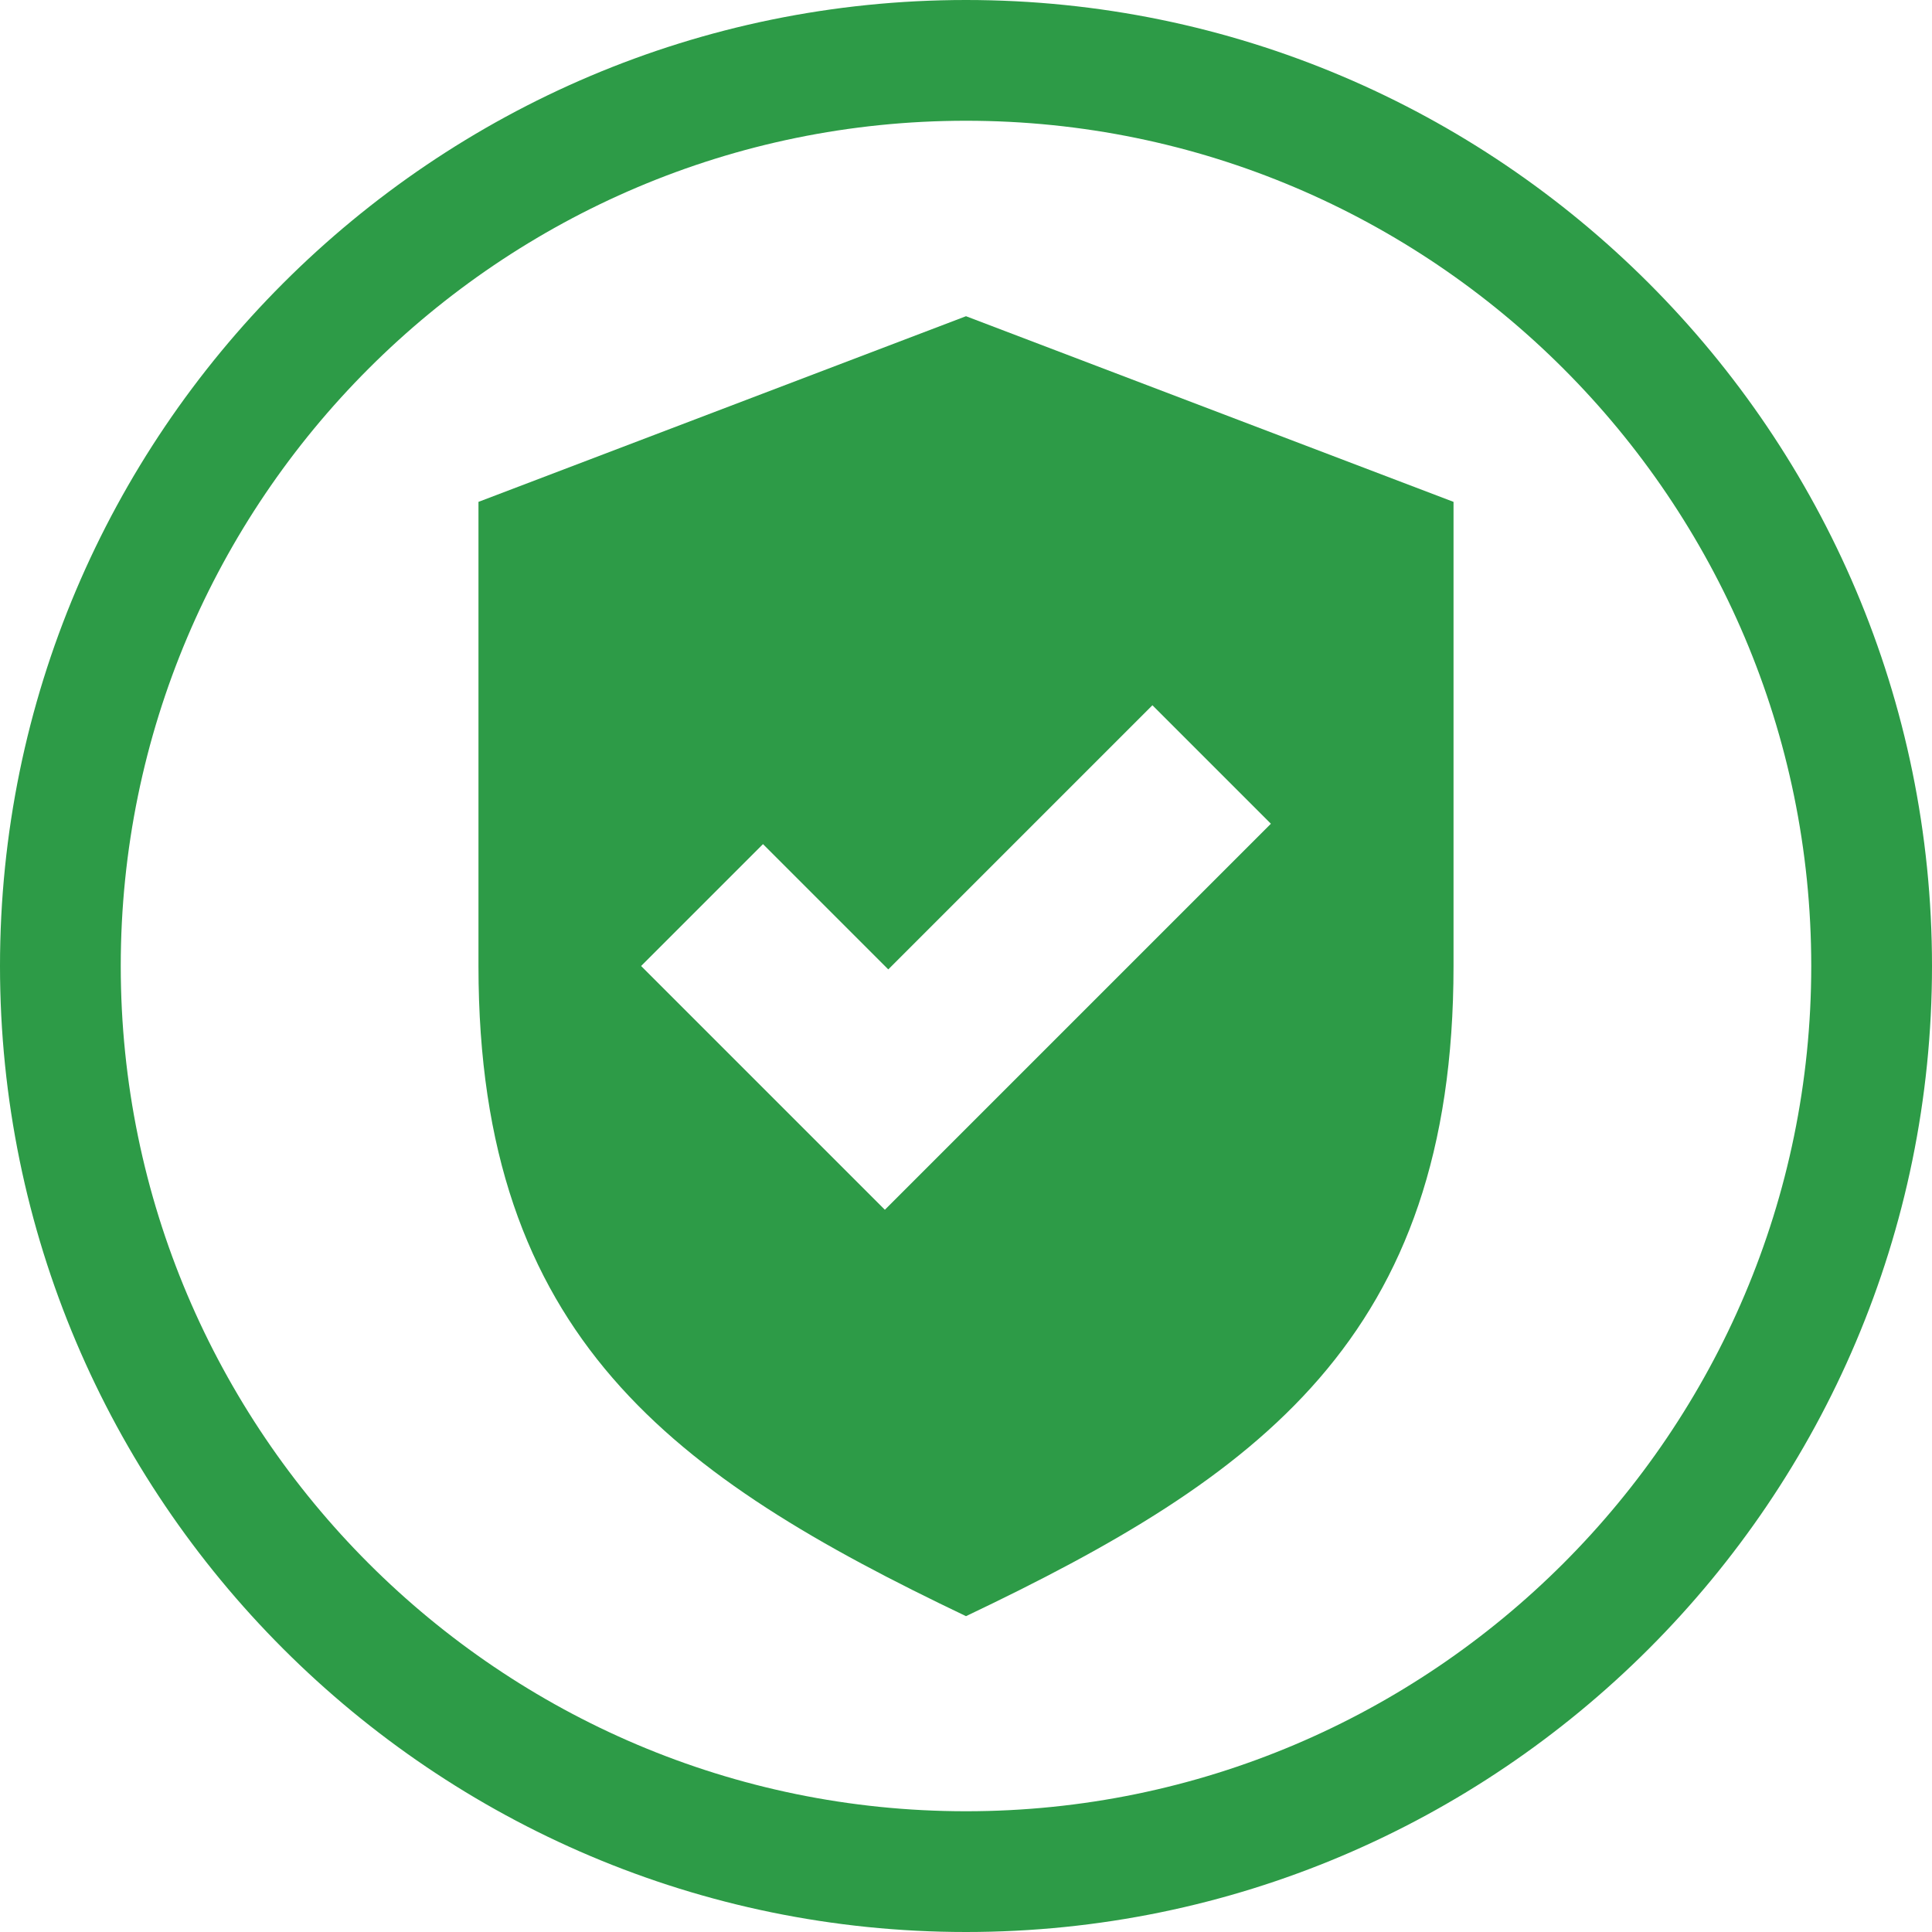 <?xml version="1.0" encoding="utf-8"?>
<!-- Generator: Adobe Illustrator 21.0.2, SVG Export Plug-In . SVG Version: 6.00 Build 0)  -->
<svg version="1.1" id="Capa_1" xmlns="http://www.w3.org/2000/svg" xmlns:xlink="http://www.w3.org/1999/xlink" x="0px" y="0px"
	 viewBox="0 0 512 512" style="enable-background:new 0 0 512 512;" xml:space="preserve">
<style type="text/css">
	.st0{fill:#2D9B47;}
</style>
<g>
	<g>
		<path class="st0" d="M256,0C114.8,0,0,114.8,0,256s114.8,256,256,256s256-114.8,256-256S397.2,0,256,0z M256,480
			C132.5,480,32,379.5,32,256S132.5,32,256,32s224,100.5,224,224S379.5,480,256,480z"/>
	</g>
</g>
<g>
	<path class="st0" d="M256,83.8L126.8,133v123c0,98.4,51.7,135.3,129.2,172.3c77.5-36.9,129.2-73.8,129.2-172.3V133
		C385.2,133,256,83.8,256,83.8L256,83.8z M234.5,320.6L169.9,256l32.3-32.3l33.2,33.2l70-70l31.4,31.4L234.5,320.6z"/>
</g>
</svg>
